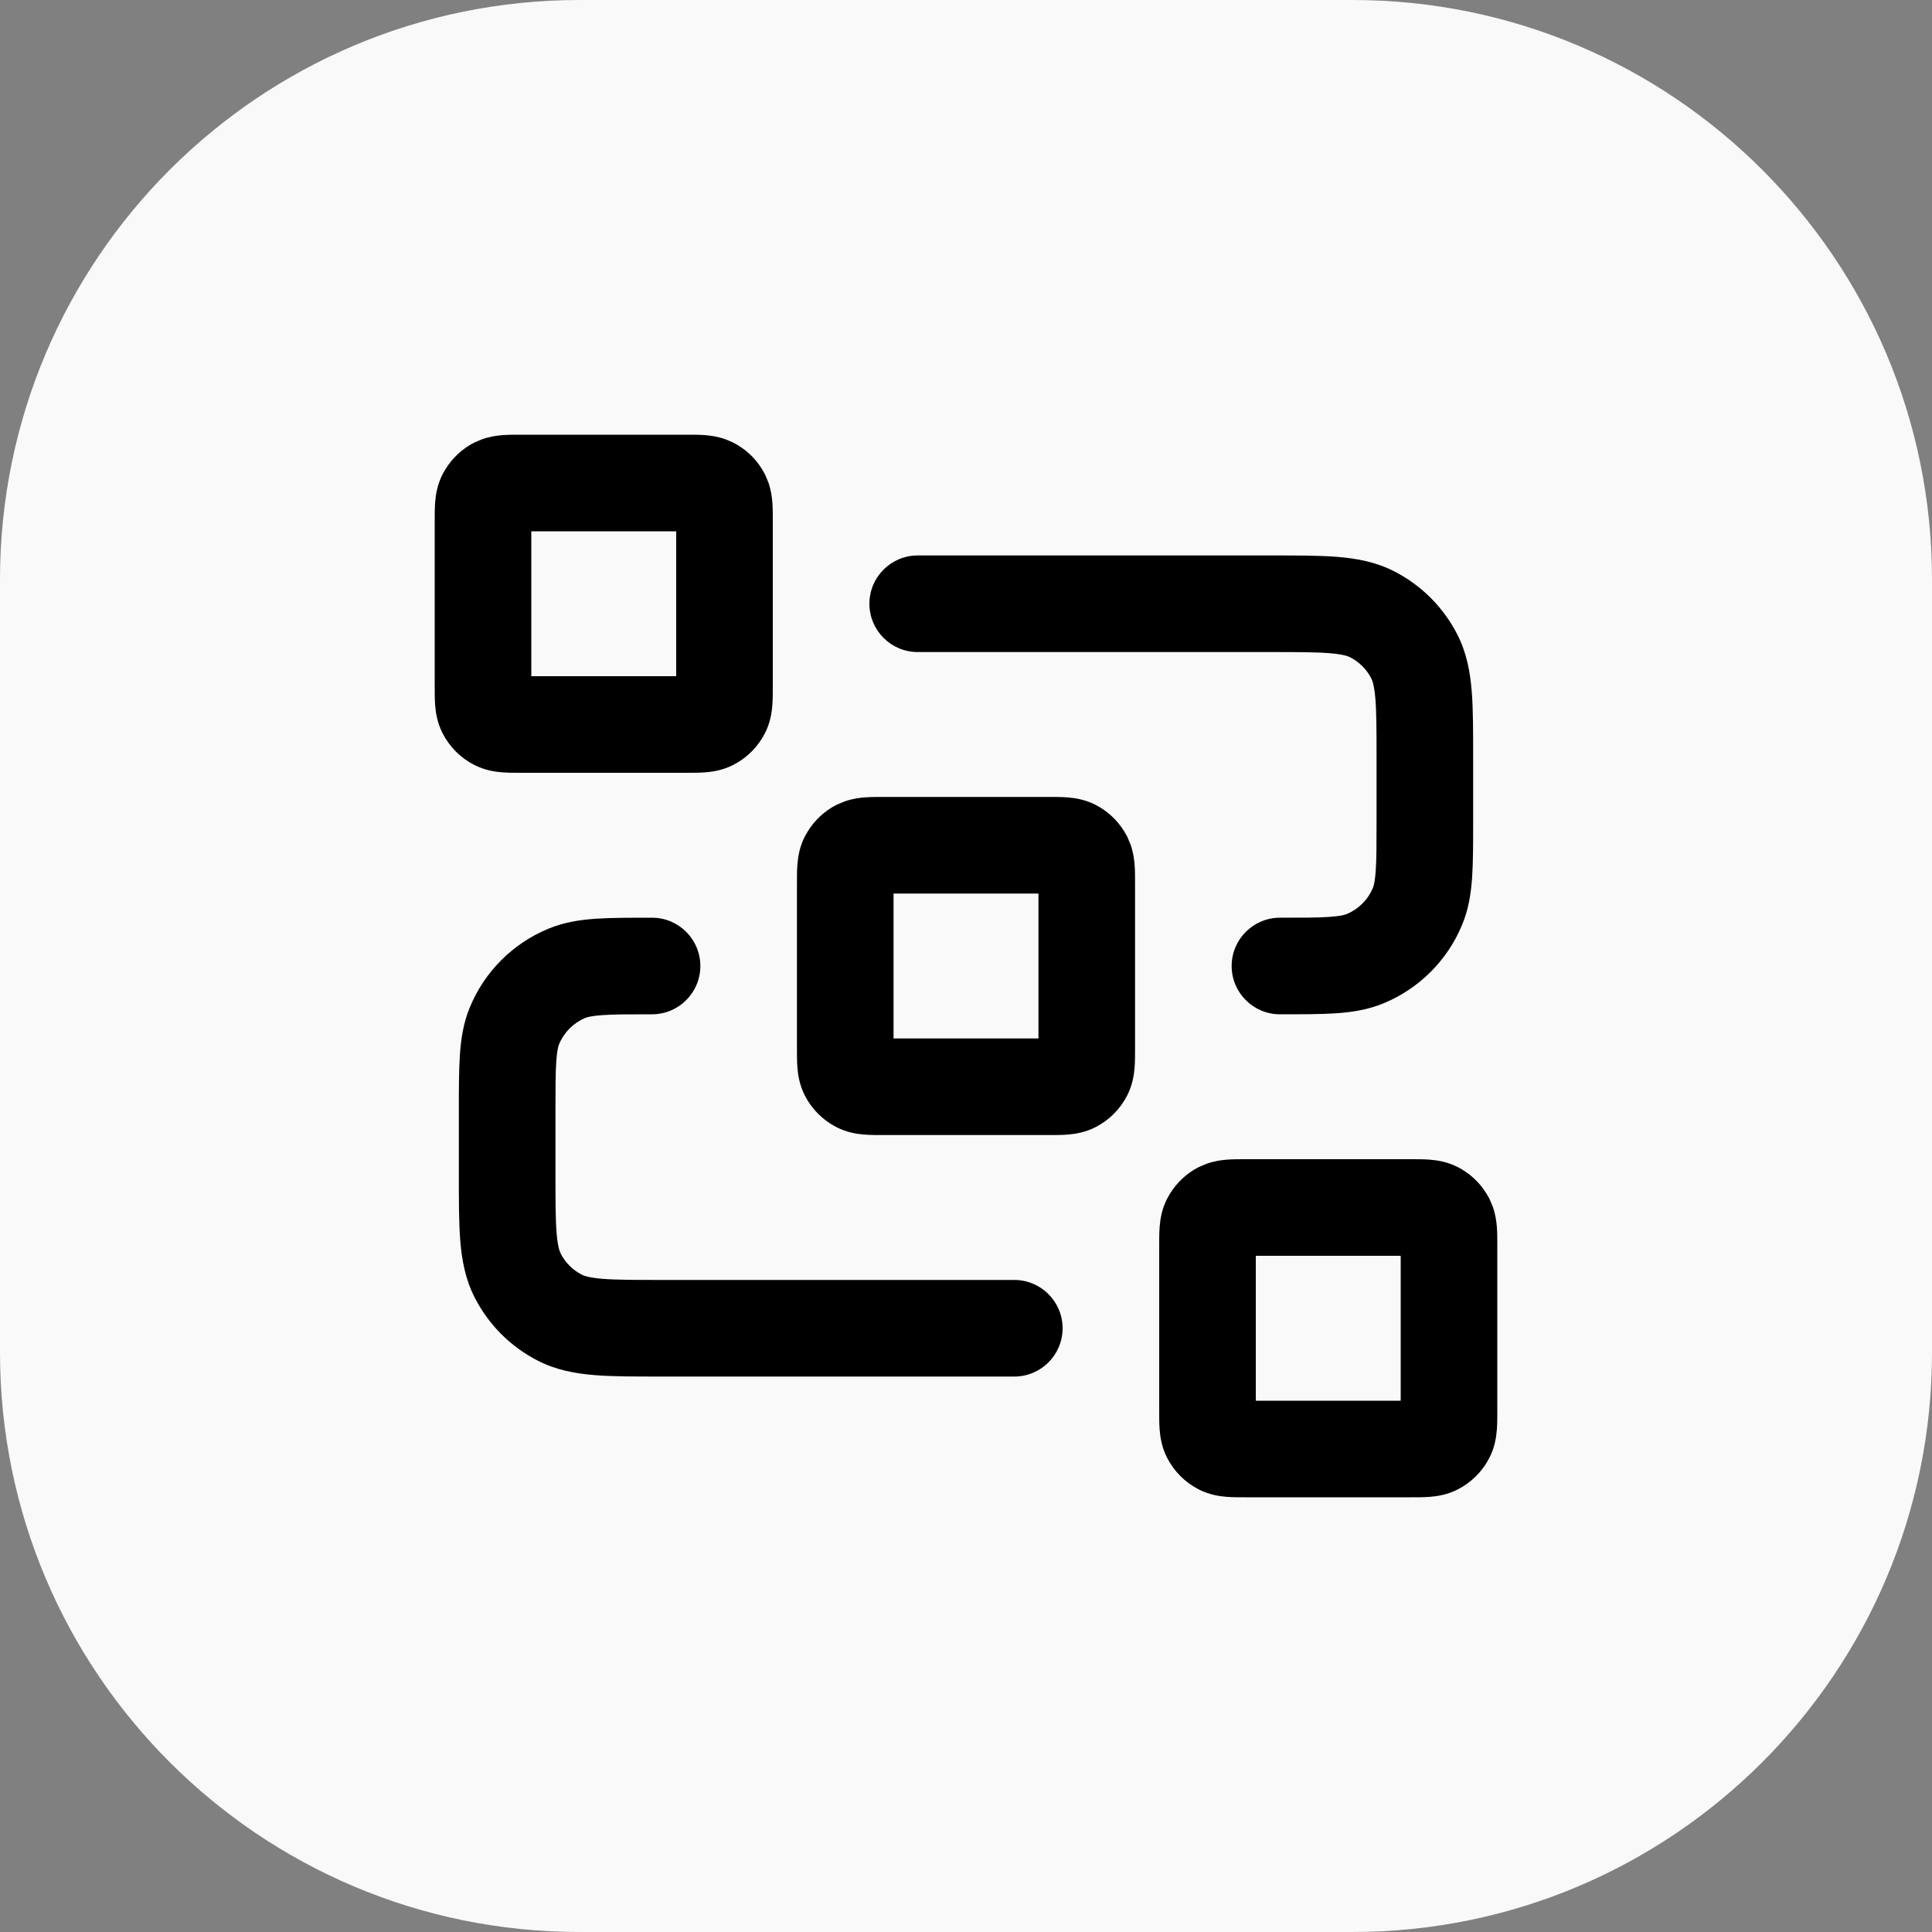 <svg width="40" height="40" viewBox="0 0 40 40" fill="none" xmlns="http://www.w3.org/2000/svg">
<rect x="0" y="0" width="40" height="40" fill="#808080" stroke="none"/>
<g clip-path="url(#clip0_263_28)">
<path d="M28 0H12C5.373 0 0 5.373 0 12V28C0 34.627 5.373 40 12 40H28C34.627 40 40 34.627 40 28V12C40 5.373 34.627 0 28 0Z" fill="#F9F9F9"/>
<path d="M26 29H29V26H26V29ZM9.5 24.3V23C9.5 22.548 9.5 22.159 9.522 21.838C9.544 21.508 9.594 21.177 9.729 20.852C10.033 20.117 10.617 19.533 11.352 19.229C11.678 19.093 12.008 19.044 12.338 19.021C12.659 19 13.048 19 13.5 19C14.052 19 14.5 19.448 14.5 20C14.5 20.552 14.052 21 13.5 21C13.02 21 12.711 21 12.474 21.017C12.246 21.032 12.159 21.059 12.117 21.076C11.872 21.178 11.678 21.372 11.576 21.617C11.559 21.659 11.532 21.746 11.517 21.974C11.501 22.211 11.5 22.52 11.5 23V24.3C11.5 24.876 11.501 25.249 11.524 25.532C11.547 25.804 11.584 25.905 11.609 25.954C11.705 26.142 11.858 26.295 12.046 26.391C12.095 26.416 12.196 26.453 12.468 26.476C12.751 26.499 13.124 26.5 13.7 26.5H21C21.552 26.5 22 26.948 22 27.5C22 28.052 21.552 28.5 21 28.5H13.7C13.157 28.5 12.688 28.501 12.305 28.47C11.909 28.437 11.516 28.366 11.138 28.173C10.573 27.885 10.115 27.427 9.827 26.862C9.634 26.484 9.563 26.09 9.53 25.695C9.499 25.312 9.5 24.843 9.5 24.3ZM18.5 21.5H21.5V18.5H18.5V21.5ZM28.5 17V15.7C28.5 15.124 28.499 14.751 28.476 14.468C28.453 14.196 28.416 14.095 28.391 14.046C28.295 13.858 28.142 13.705 27.954 13.609C27.905 13.584 27.804 13.547 27.532 13.524C27.249 13.501 26.876 13.5 26.3 13.5H19C18.448 13.5 18 13.052 18 12.5C18 11.948 18.448 11.5 19 11.5H26.3C26.843 11.5 27.312 11.499 27.695 11.53C28.091 11.563 28.484 11.634 28.862 11.827C29.427 12.115 29.885 12.573 30.173 13.138C30.366 13.516 30.437 13.909 30.47 14.305C30.501 14.688 30.5 15.157 30.5 15.7V17C30.5 17.452 30.5 17.841 30.479 18.162C30.456 18.492 30.407 18.823 30.271 19.148C29.967 19.883 29.383 20.467 28.648 20.771C28.323 20.907 27.992 20.956 27.662 20.979C27.341 21 26.952 21 26.5 21C25.948 21 25.5 20.552 25.5 20C25.5 19.448 25.948 19 26.5 19C26.98 19 27.289 19 27.526 18.983C27.754 18.968 27.841 18.941 27.883 18.924C28.128 18.822 28.322 18.628 28.424 18.383C28.441 18.341 28.468 18.254 28.483 18.026C28.5 17.789 28.5 17.48 28.5 17ZM11 14H14V11H11V14ZM31 29.2C31 29.323 31.001 29.476 30.99 29.609C30.978 29.755 30.948 29.963 30.837 30.181C30.693 30.463 30.463 30.693 30.181 30.837C29.963 30.948 29.755 30.978 29.609 30.99C29.476 31.001 29.324 31 29.2 31H25.8C25.677 31 25.524 31.001 25.391 30.99C25.245 30.978 25.037 30.948 24.819 30.837C24.537 30.693 24.307 30.463 24.163 30.181C24.052 29.963 24.022 29.755 24.01 29.609C23.999 29.476 24 29.323 24 29.2V25.8C24 25.676 23.999 25.524 24.01 25.391C24.022 25.245 24.052 25.037 24.163 24.819L24.222 24.716C24.366 24.481 24.572 24.289 24.819 24.163L24.98 24.095C25.137 24.039 25.282 24.019 25.391 24.01C25.524 23.999 25.677 24 25.8 24H29.2C29.324 24 29.476 23.999 29.609 24.01C29.755 24.022 29.963 24.052 30.181 24.163C30.428 24.289 30.634 24.481 30.778 24.716L30.837 24.819L30.905 24.98C30.961 25.137 30.981 25.282 30.99 25.391C31.001 25.524 31 25.676 31 25.8V29.2ZM23.5 21.7C23.5 21.823 23.501 21.976 23.49 22.109C23.478 22.255 23.448 22.463 23.337 22.681C23.193 22.963 22.963 23.193 22.681 23.337C22.463 23.448 22.255 23.478 22.109 23.49C21.976 23.501 21.824 23.5 21.7 23.5H18.3C18.177 23.5 18.024 23.501 17.891 23.49C17.745 23.478 17.537 23.448 17.319 23.337C17.037 23.193 16.807 22.963 16.663 22.681C16.552 22.463 16.522 22.255 16.51 22.109C16.499 21.976 16.5 21.823 16.5 21.7V18.3C16.5 18.176 16.499 18.024 16.51 17.891C16.522 17.745 16.552 17.537 16.663 17.319L16.722 17.216C16.866 16.981 17.072 16.789 17.319 16.663L17.48 16.595C17.637 16.539 17.782 16.519 17.891 16.51C18.024 16.499 18.177 16.5 18.3 16.5H21.7C21.824 16.5 21.976 16.499 22.109 16.51C22.255 16.522 22.463 16.552 22.681 16.663C22.928 16.789 23.134 16.981 23.278 17.216L23.337 17.319L23.405 17.48C23.461 17.637 23.481 17.782 23.49 17.891C23.501 18.024 23.5 18.176 23.5 18.3V21.7ZM16 14.2C16 14.323 16.001 14.476 15.99 14.609C15.978 14.755 15.948 14.963 15.837 15.181C15.693 15.463 15.463 15.693 15.181 15.837C14.963 15.948 14.755 15.978 14.609 15.99C14.476 16.001 14.324 16 14.2 16H10.8C10.677 16 10.524 16.001 10.391 15.99C10.245 15.978 10.037 15.948 9.819 15.837C9.537 15.693 9.307 15.463 9.163 15.181C9.052 14.963 9.022 14.755 9.01 14.609C8.999 14.476 9 14.323 9 14.2V10.8C9 10.676 8.999 10.524 9.01 10.391C9.022 10.245 9.052 10.037 9.163 9.819L9.222 9.716C9.366 9.481 9.572 9.289 9.819 9.163L9.98 9.095C10.137 9.039 10.282 9.019 10.391 9.01C10.524 8.999 10.677 9 10.8 9H14.2C14.324 9 14.476 8.999 14.609 9.01C14.718 9.019 14.863 9.039 15.021 9.095L15.181 9.163L15.284 9.222C15.486 9.345 15.655 9.514 15.778 9.716L15.837 9.819L15.905 9.979C15.961 10.137 15.981 10.282 15.99 10.391C16.001 10.524 16 10.676 16 10.8V14.2Z" fill="black"/>
</g>
<defs>
<clipPath id="clip0_263_28">
<rect width="40" height="40" fill="white"/>
</clipPath>
</defs>
</svg>
